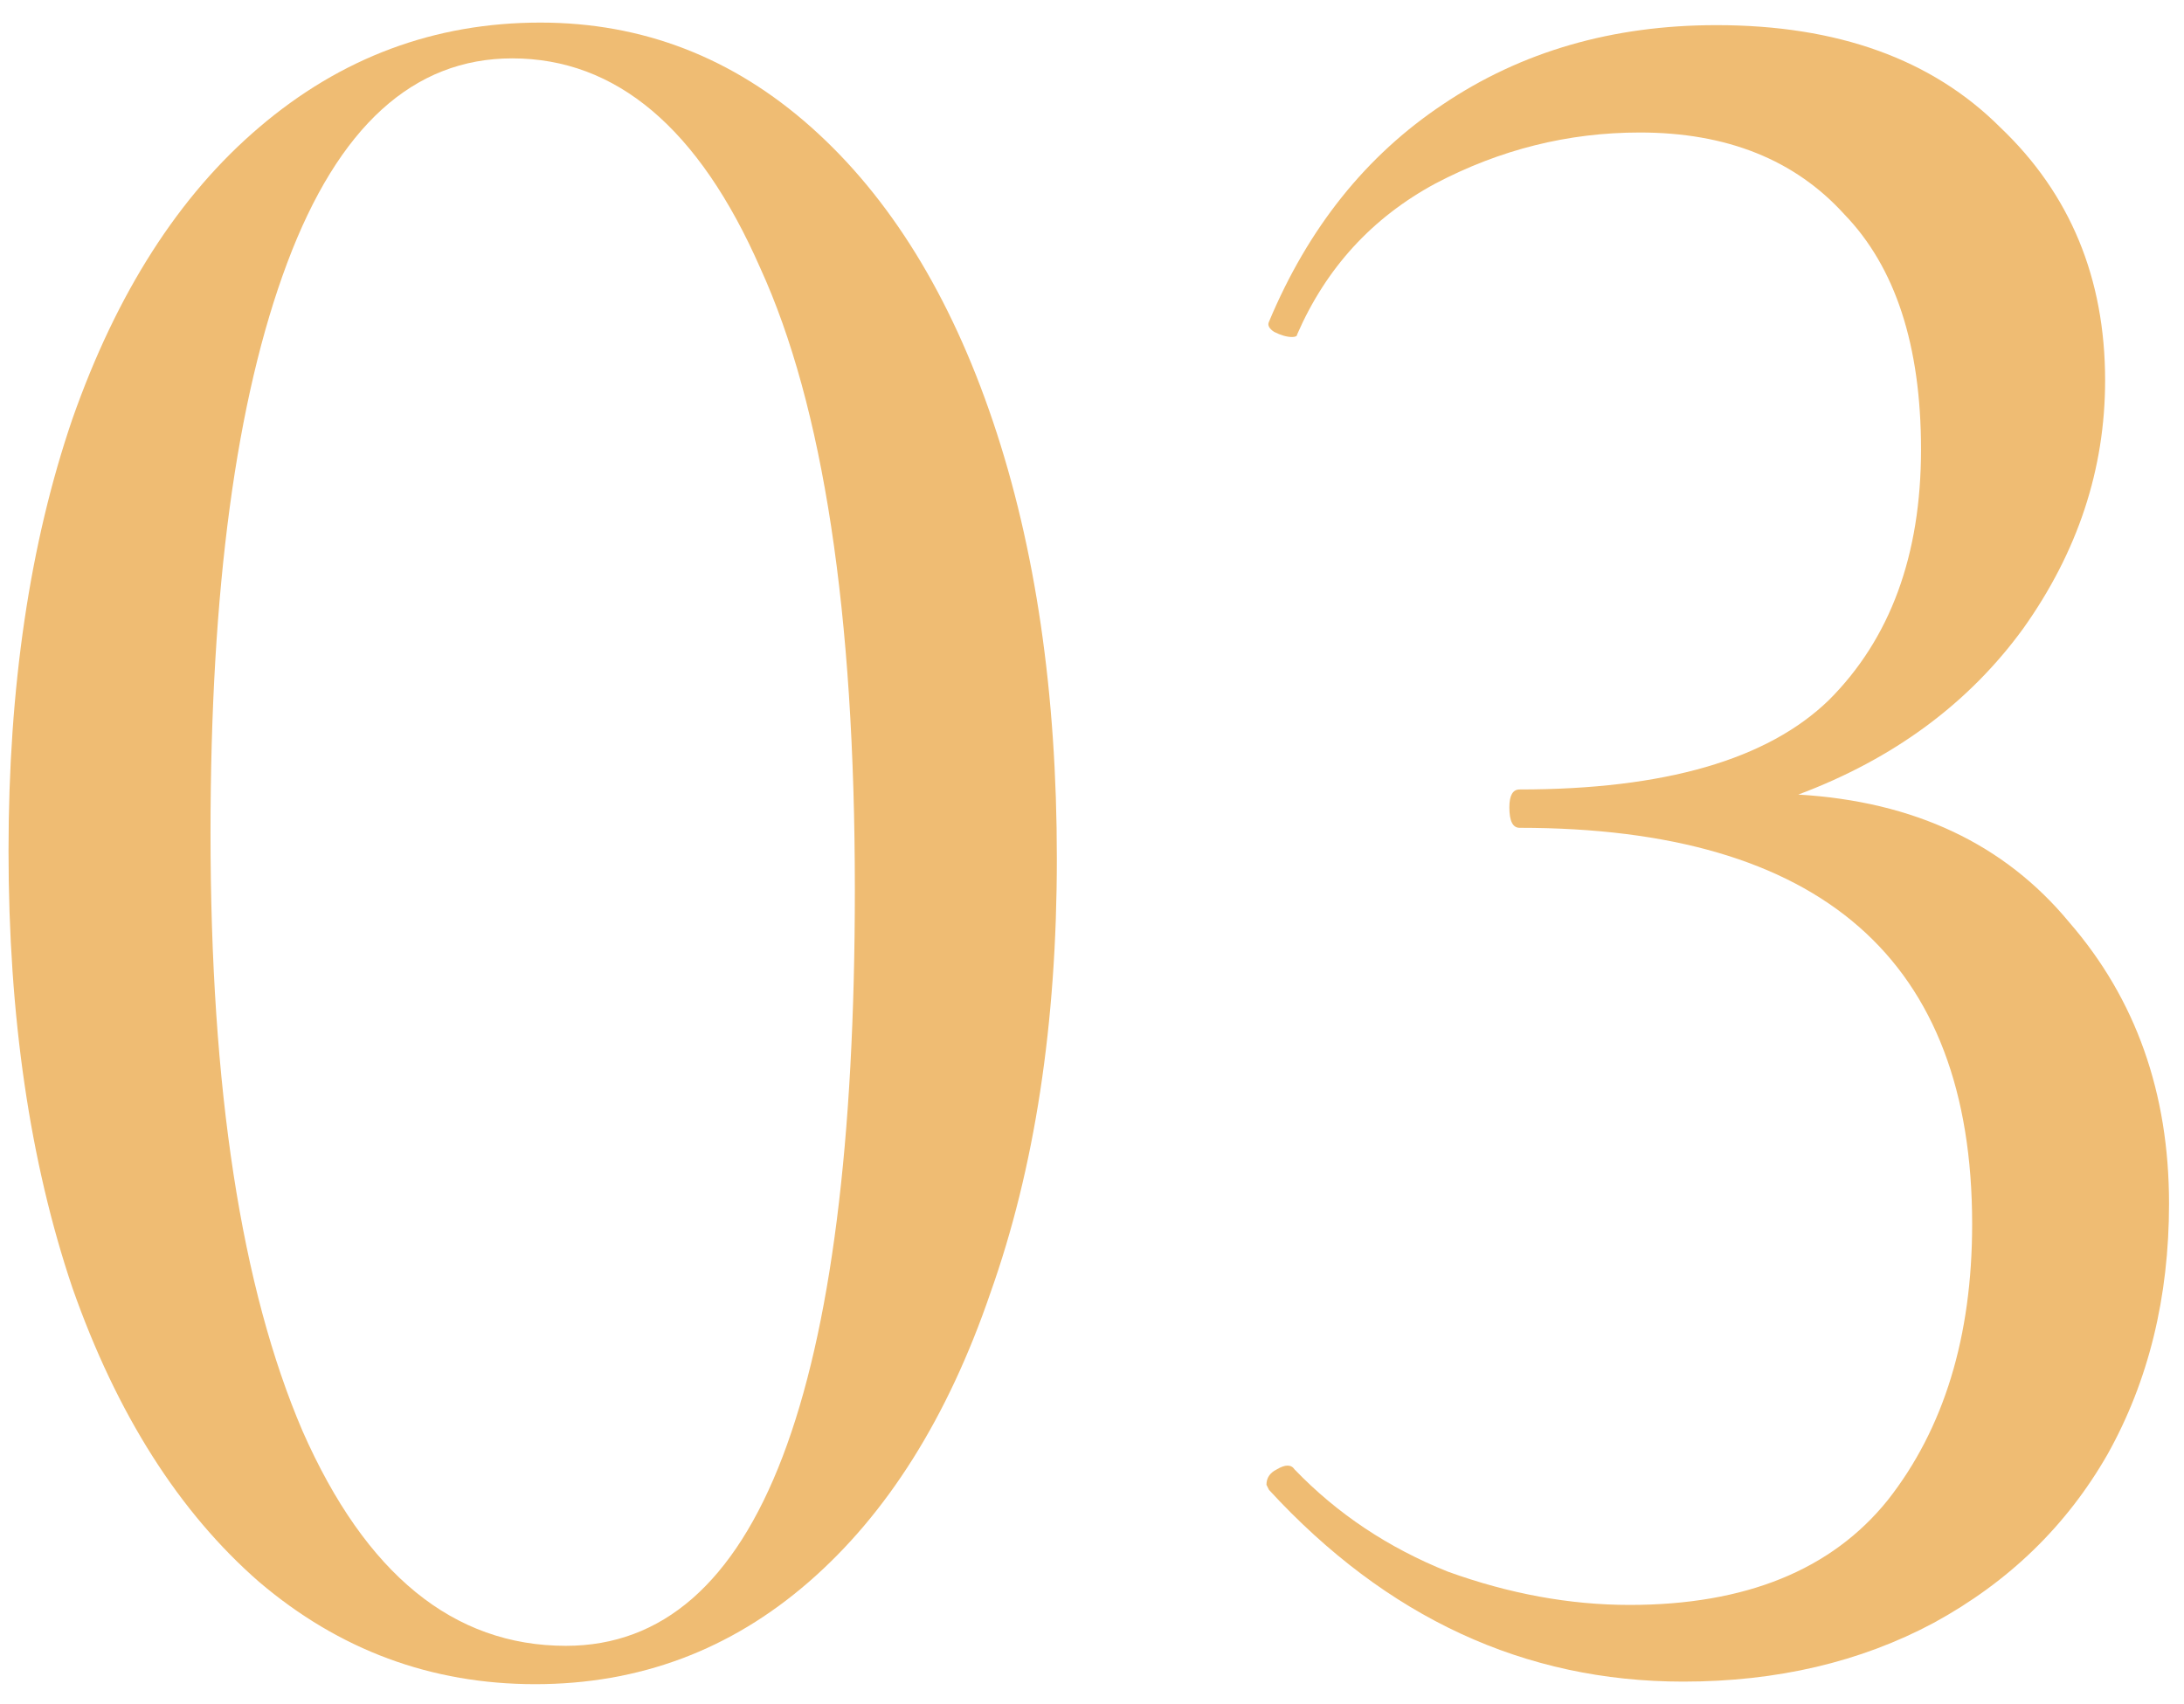 <?xml version="1.0" encoding="UTF-8"?> <svg xmlns="http://www.w3.org/2000/svg" width="82" height="64" viewBox="0 0 82 64" fill="none"> <path d="M20.096 63.248C16.192 63.248 12.736 61.968 9.728 59.408C6.72 56.784 4.384 53.104 2.72 48.368C1.12 43.632 0.32 38.16 0.32 31.952C0.32 25.808 1.12 20.4 2.72 15.728C4.384 10.992 6.72 7.344 9.728 4.784C12.8 2.16 16.32 0.848 20.288 0.848C24.128 0.848 27.52 2.16 30.464 4.784C33.408 7.408 35.68 11.088 37.28 15.824C38.88 20.56 39.68 26.032 39.68 32.24C39.68 38.448 38.848 43.888 37.184 48.56C35.584 53.232 33.312 56.848 30.368 59.408C27.424 61.968 24 63.248 20.096 63.248ZM21.248 61.808C28.48 61.808 32.096 52.336 32.096 33.392C32.096 23.024 30.912 15.248 28.544 10.064C26.24 4.816 23.136 2.192 19.232 2.192C15.52 2.192 12.704 4.752 10.784 9.872C8.864 14.992 7.904 22.128 7.904 31.28C7.904 40.88 9.056 48.368 11.36 53.744C13.728 59.12 17.024 61.808 21.248 61.808Z" fill="#EFBC73"></path> <path d="M67.518 29.84C71.87 30.096 75.262 31.696 77.694 34.64C80.19 37.52 81.438 41.04 81.438 45.2C81.438 48.72 80.67 51.856 79.134 54.608C77.598 57.296 75.422 59.408 72.606 60.944C69.854 62.416 66.718 63.152 63.198 63.152C57.246 63.152 52.062 60.752 47.646 55.952L47.55 55.76C47.55 55.504 47.678 55.312 47.934 55.184C48.254 54.992 48.478 54.992 48.606 55.184C50.206 56.848 52.126 58.128 54.366 59.024C56.67 59.856 58.942 60.272 61.182 60.272C65.534 60.272 68.766 58.96 70.878 56.336C72.99 53.648 74.046 50.192 74.046 45.968C74.046 36.048 68.382 31.088 57.054 31.088C56.798 31.088 56.67 30.832 56.67 30.32C56.67 29.872 56.798 29.648 57.054 29.648C62.494 29.648 66.366 28.528 68.67 26.288C70.974 23.984 72.126 20.848 72.126 16.88C72.126 12.976 71.166 10.032 69.246 8.048C67.39 6 64.83 4.976 61.566 4.976C58.878 4.976 56.318 5.616 53.886 6.896C51.518 8.176 49.79 10.064 48.702 12.56C48.702 12.624 48.638 12.656 48.51 12.656C48.318 12.656 48.094 12.592 47.838 12.464C47.646 12.336 47.582 12.208 47.646 12.08C49.118 8.56 51.294 5.84 54.174 3.92C57.118 1.936 60.542 0.944 64.446 0.944C68.99 0.944 72.542 2.224 75.102 4.784C77.726 7.28 79.038 10.448 79.038 14.288C79.038 17.616 78.014 20.72 75.966 23.6C73.918 26.416 71.102 28.496 67.518 29.84Z" fill="#EFBC73"></path> </svg> 